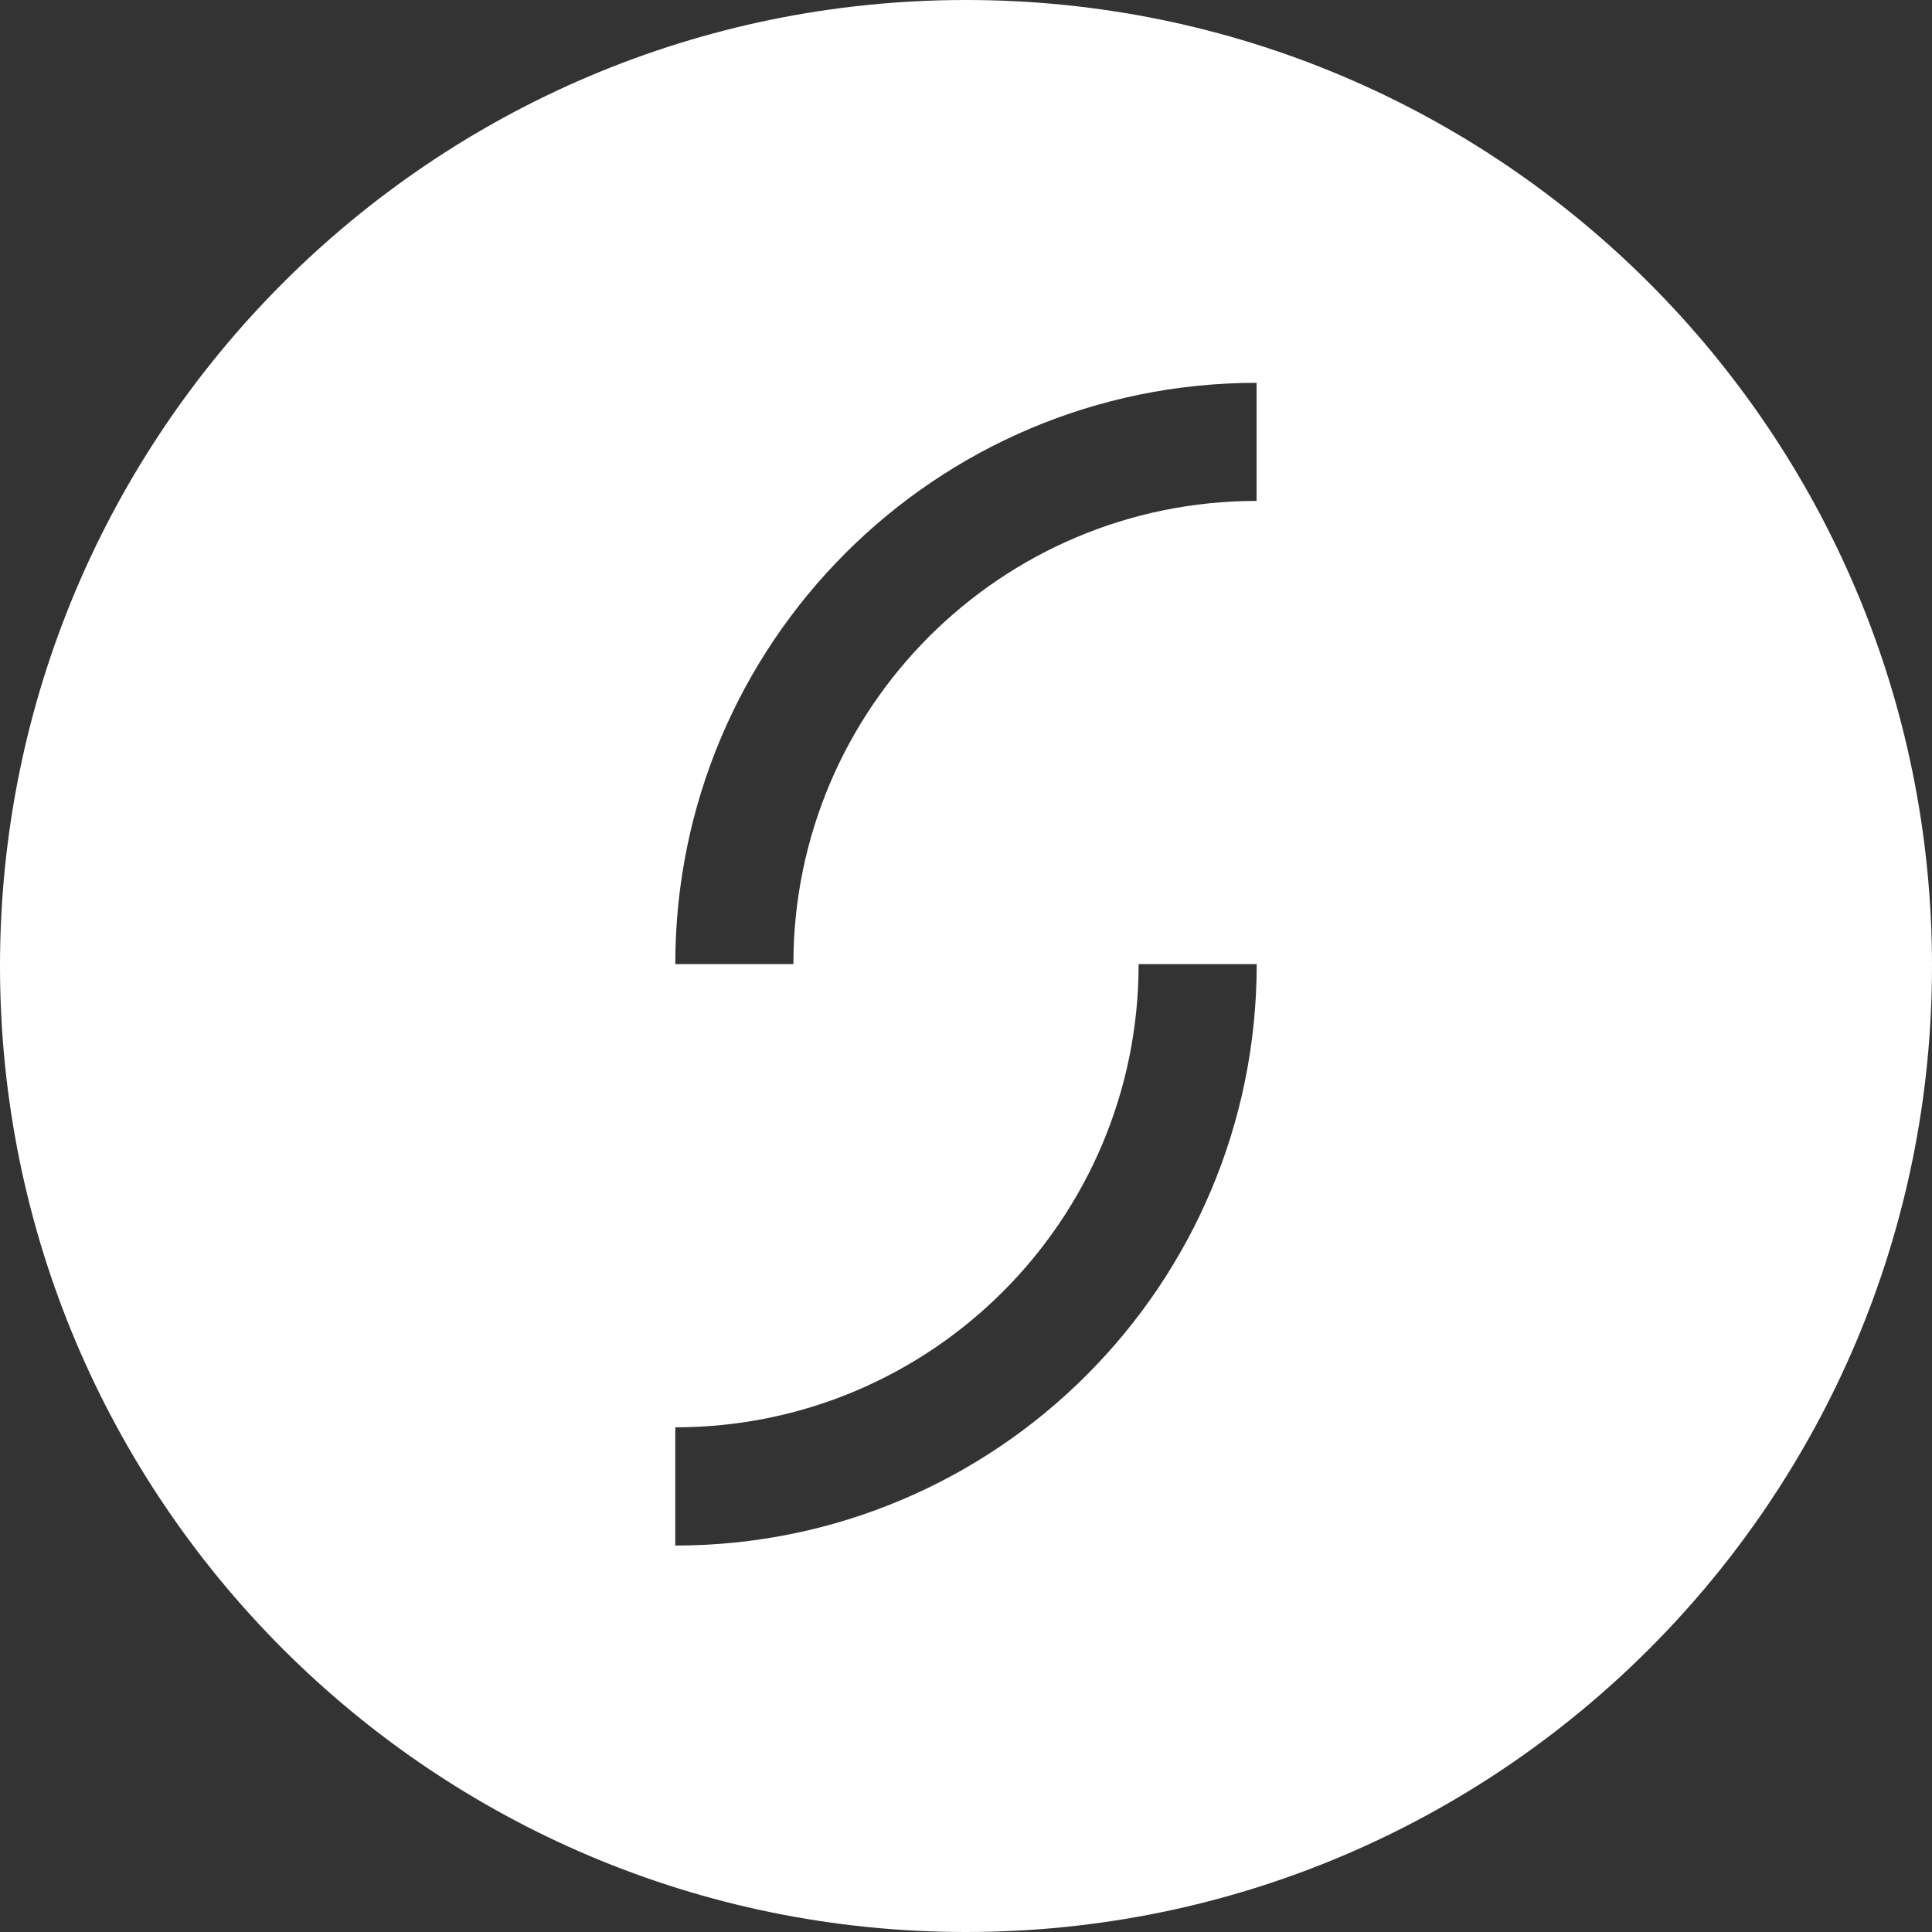 <svg width="40" height="40" viewBox="0 0 40 40" fill="none" xmlns="http://www.w3.org/2000/svg">
<rect x="0" y="0" width="40" height="40" fill="#333333" stroke="none"/>
<g id="starlingbank 1" clip-path="url(#clip0_86_53)">
<path id="Vector" d="M20 0C8.954 0 0 8.954 0 20C0 31.045 8.954 40 20 40C31.047 40 40 31.045 40 20C40 8.954 31.047 0 20 0ZM26.016 7.926V10.371C20.721 10.371 16.426 14.665 16.426 19.961H13.981C13.981 13.314 19.369 7.926 26.016 7.926ZM23.574 19.961H26.019C26.019 26.609 20.631 31.999 13.981 31.999V29.551C19.279 29.551 23.574 25.258 23.574 19.961Z" fill="white"/>
</g>
<defs>
<clipPath id="clip0_86_53">
<rect width="40" height="40" fill="white"/>
</clipPath>
</defs>
</svg>
